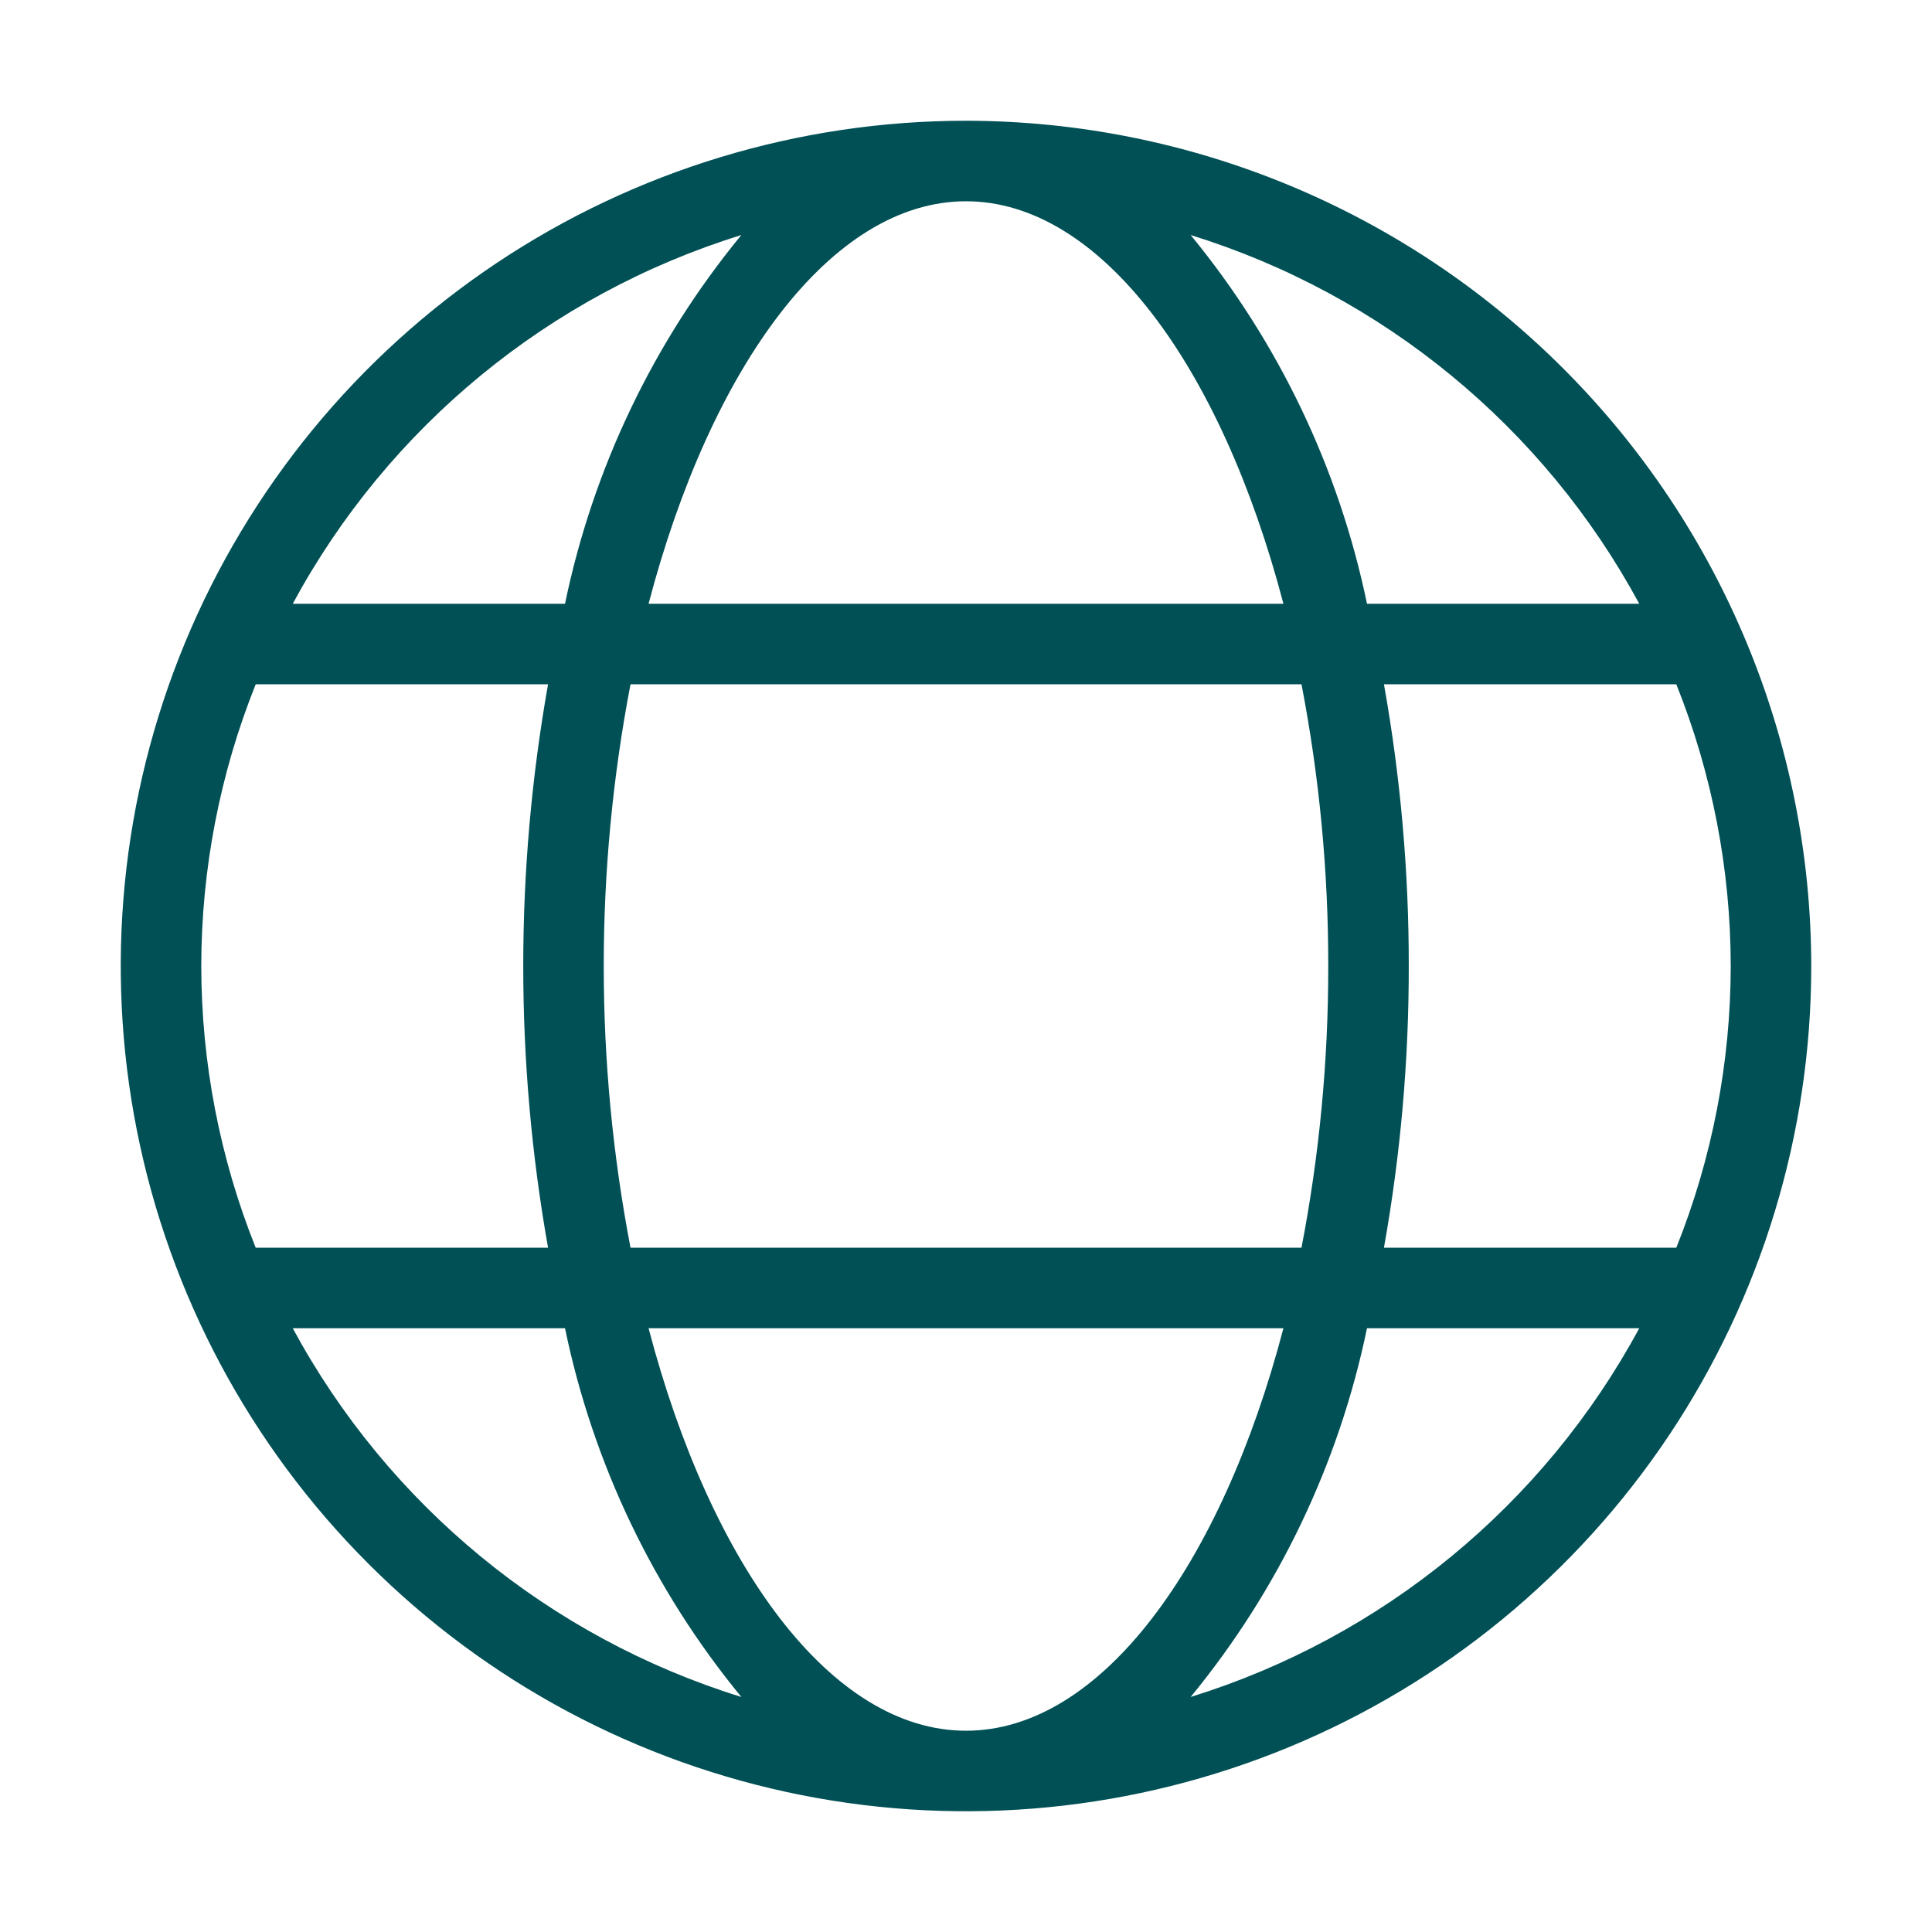 <svg width="40" height="40" viewBox="0 0 40 40" fill="none" xmlns="http://www.w3.org/2000/svg">
<path d="M20 2.5C16.539 2.5 13.155 3.526 10.277 5.449C7.4 7.372 5.157 10.105 3.832 13.303C2.508 16.501 2.161 20.019 2.836 23.414C3.512 26.809 5.178 29.927 7.626 32.374C10.073 34.822 13.191 36.489 16.586 37.164C19.981 37.839 23.499 37.492 26.697 36.168C29.895 34.843 32.628 32.6 34.551 29.723C36.474 26.845 37.5 23.461 37.5 20C37.495 15.36 35.649 10.912 32.368 7.632C29.088 4.351 24.64 2.505 20 2.5ZM20 4.167C22.79 4.167 25.283 7.583 26.572 12.5H13.428C14.717 7.583 17.21 4.167 20 4.167ZM26.946 14.167C27.317 16.089 27.502 18.042 27.5 20C27.502 21.958 27.317 23.911 26.946 25.833H13.054C12.315 21.98 12.315 18.02 13.054 14.167H26.946ZM15.349 4.866C13.531 7.077 12.279 9.697 11.698 12.5H6.061C8.039 8.838 11.374 6.098 15.349 4.866ZM4.167 20C4.169 18.002 4.551 16.022 5.294 14.167H11.347C10.662 18.025 10.662 21.975 11.347 25.833H5.294C4.551 23.978 4.169 21.998 4.167 20ZM6.061 27.5H11.698C12.279 30.303 13.531 32.923 15.349 35.134C11.374 33.902 8.039 31.162 6.061 27.5ZM20 35.833C17.21 35.833 14.717 32.417 13.428 27.5H26.572C25.283 32.417 22.79 35.833 20 35.833ZM24.651 35.134C26.468 32.923 27.721 30.303 28.302 27.5H33.939C31.961 31.162 28.626 33.902 24.651 35.134ZM35.833 20C35.831 21.998 35.449 23.978 34.706 25.833H28.653C28.997 23.908 29.169 21.956 29.167 20C29.169 18.044 28.997 16.092 28.653 14.167H34.706C35.449 16.022 35.831 18.002 35.833 20ZM28.302 12.5C27.721 9.697 26.468 7.077 24.651 4.866C28.626 6.098 31.961 8.838 33.939 12.5H28.302Z" fill="#005055"/>
</svg>
